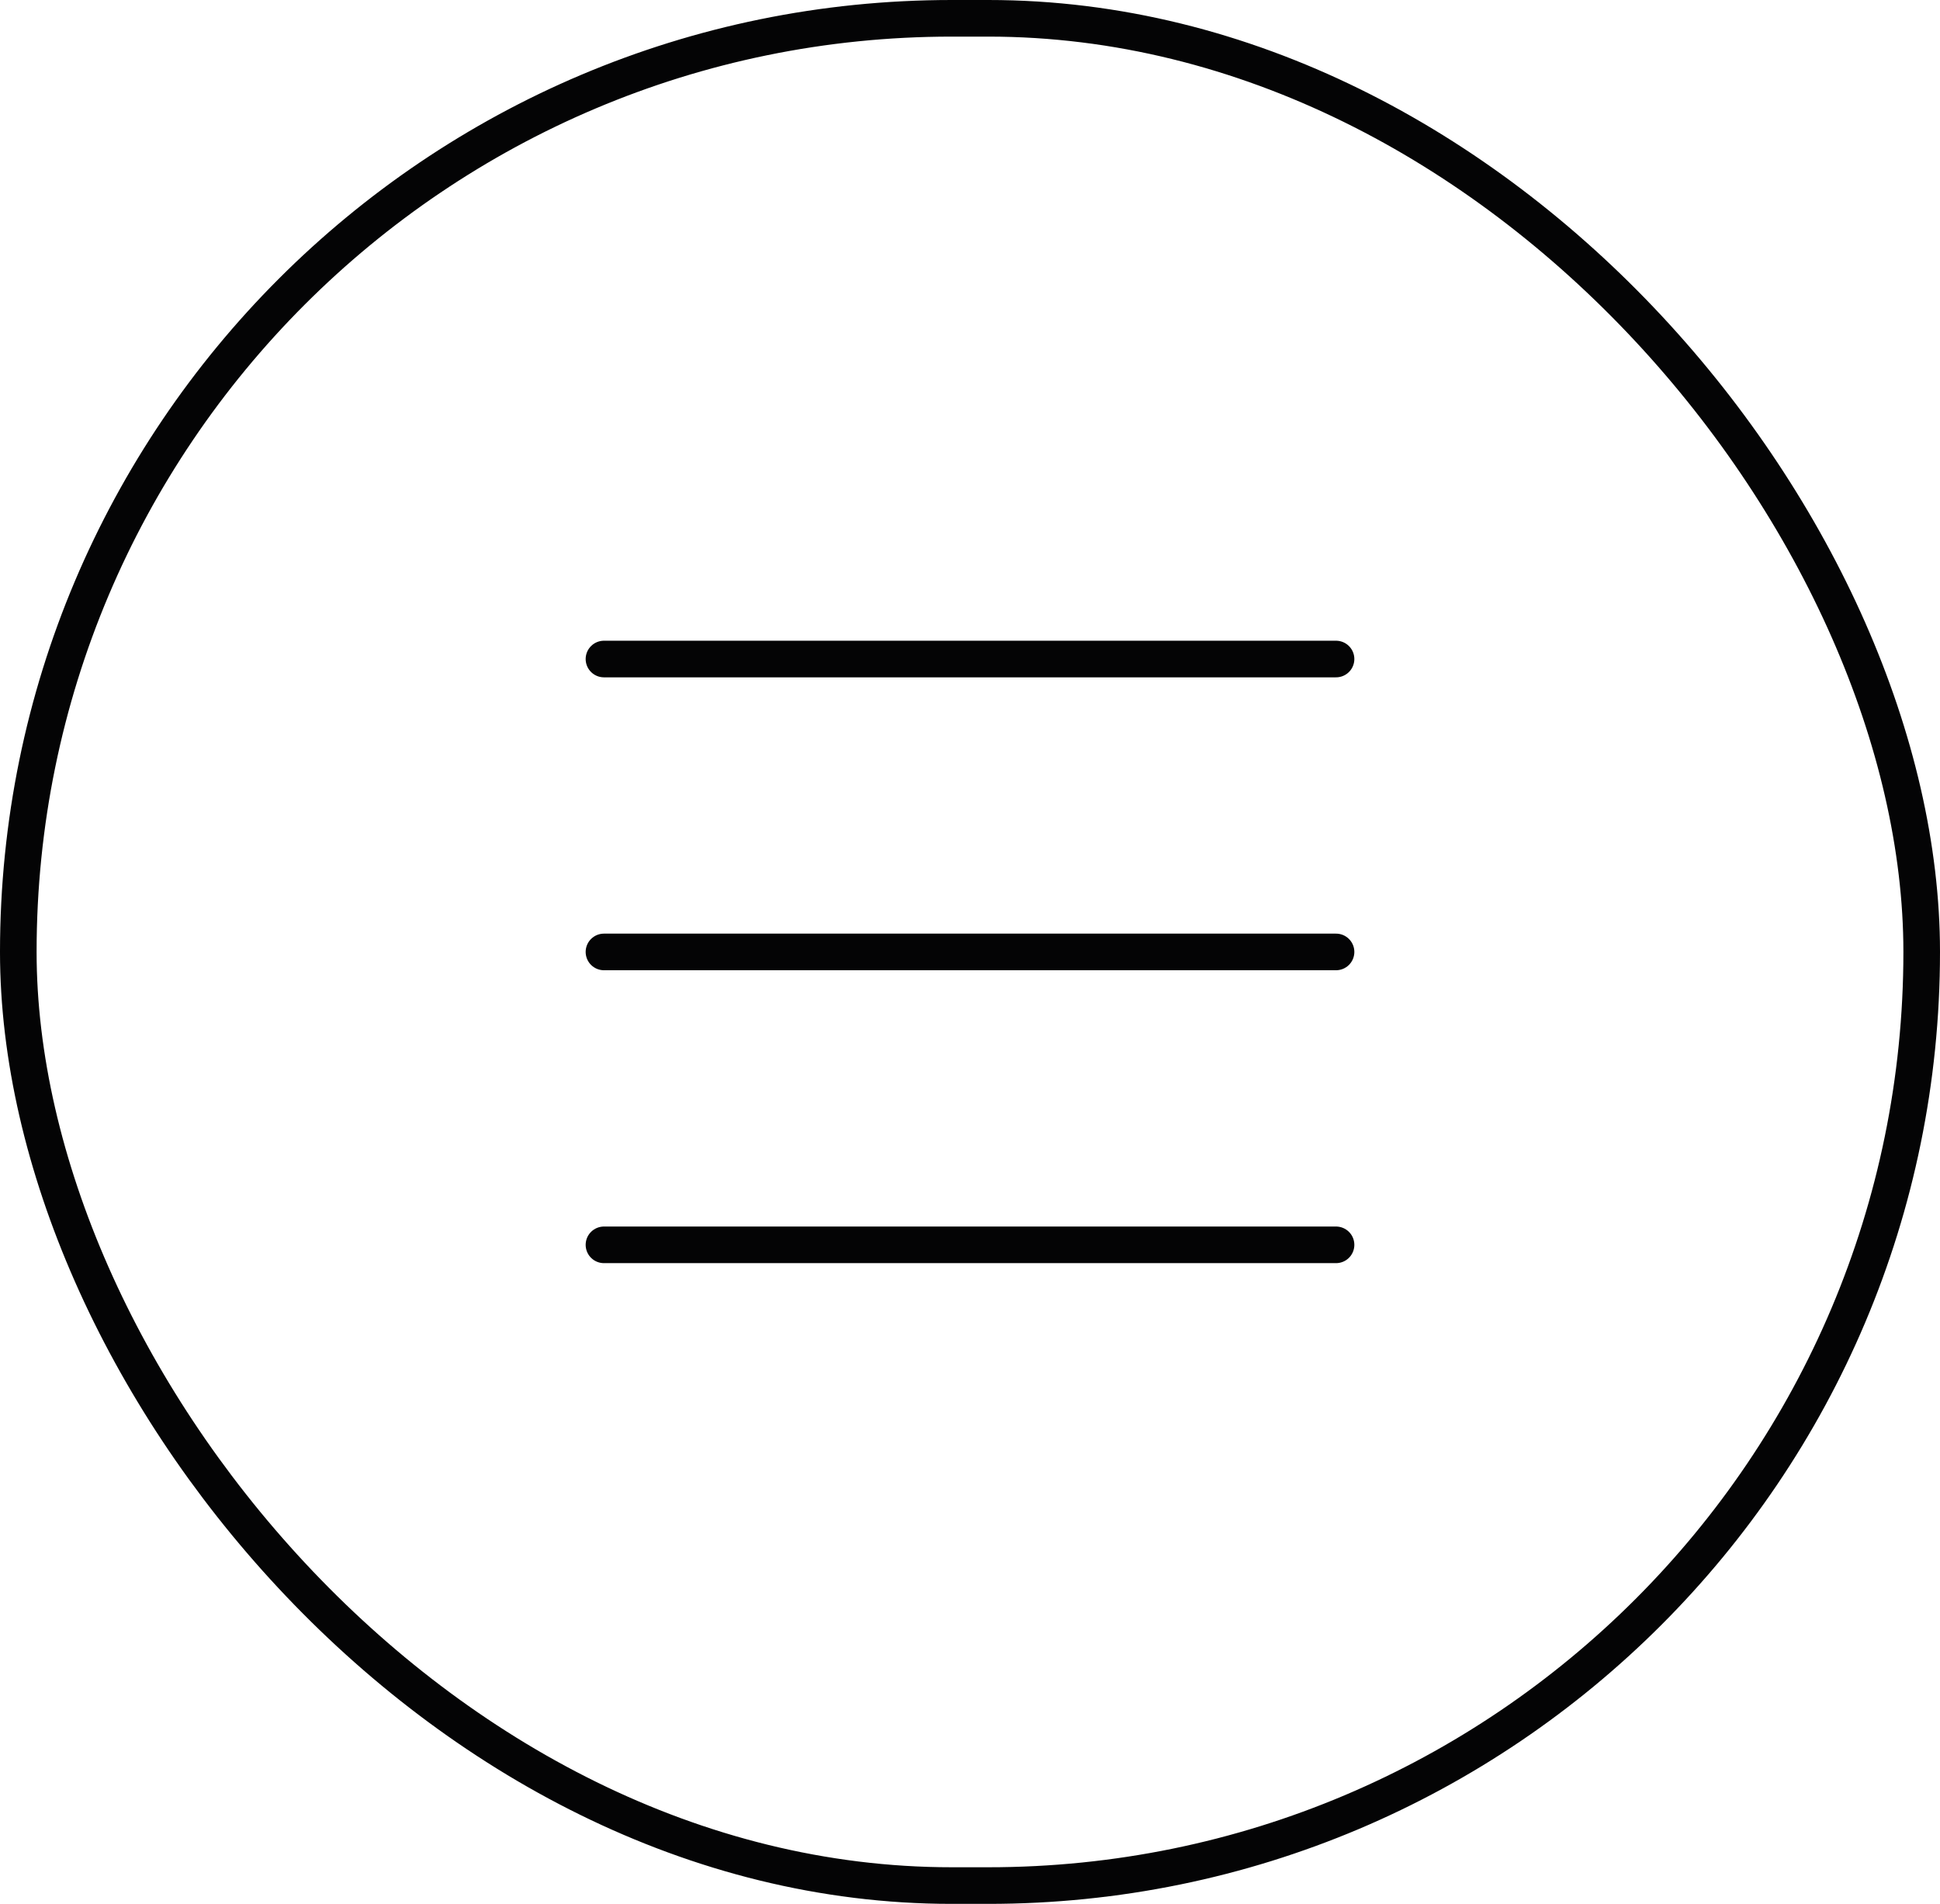 <svg width="53" height="52" viewBox="0 0 53 52" fill="none" xmlns="http://www.w3.org/2000/svg">
<rect x="0.5" y="0.5" width="52" height="51" rx="25.5" stroke="#040405"/>
<path d="M16.5 18H36.5" stroke="#040405" stroke-linecap="round"/>
<path d="M16.5 26H36.5" stroke="#040405" stroke-linecap="round"/>
<path d="M16.5 34H36.5" stroke="#040405" stroke-linecap="round"/>
</svg>
